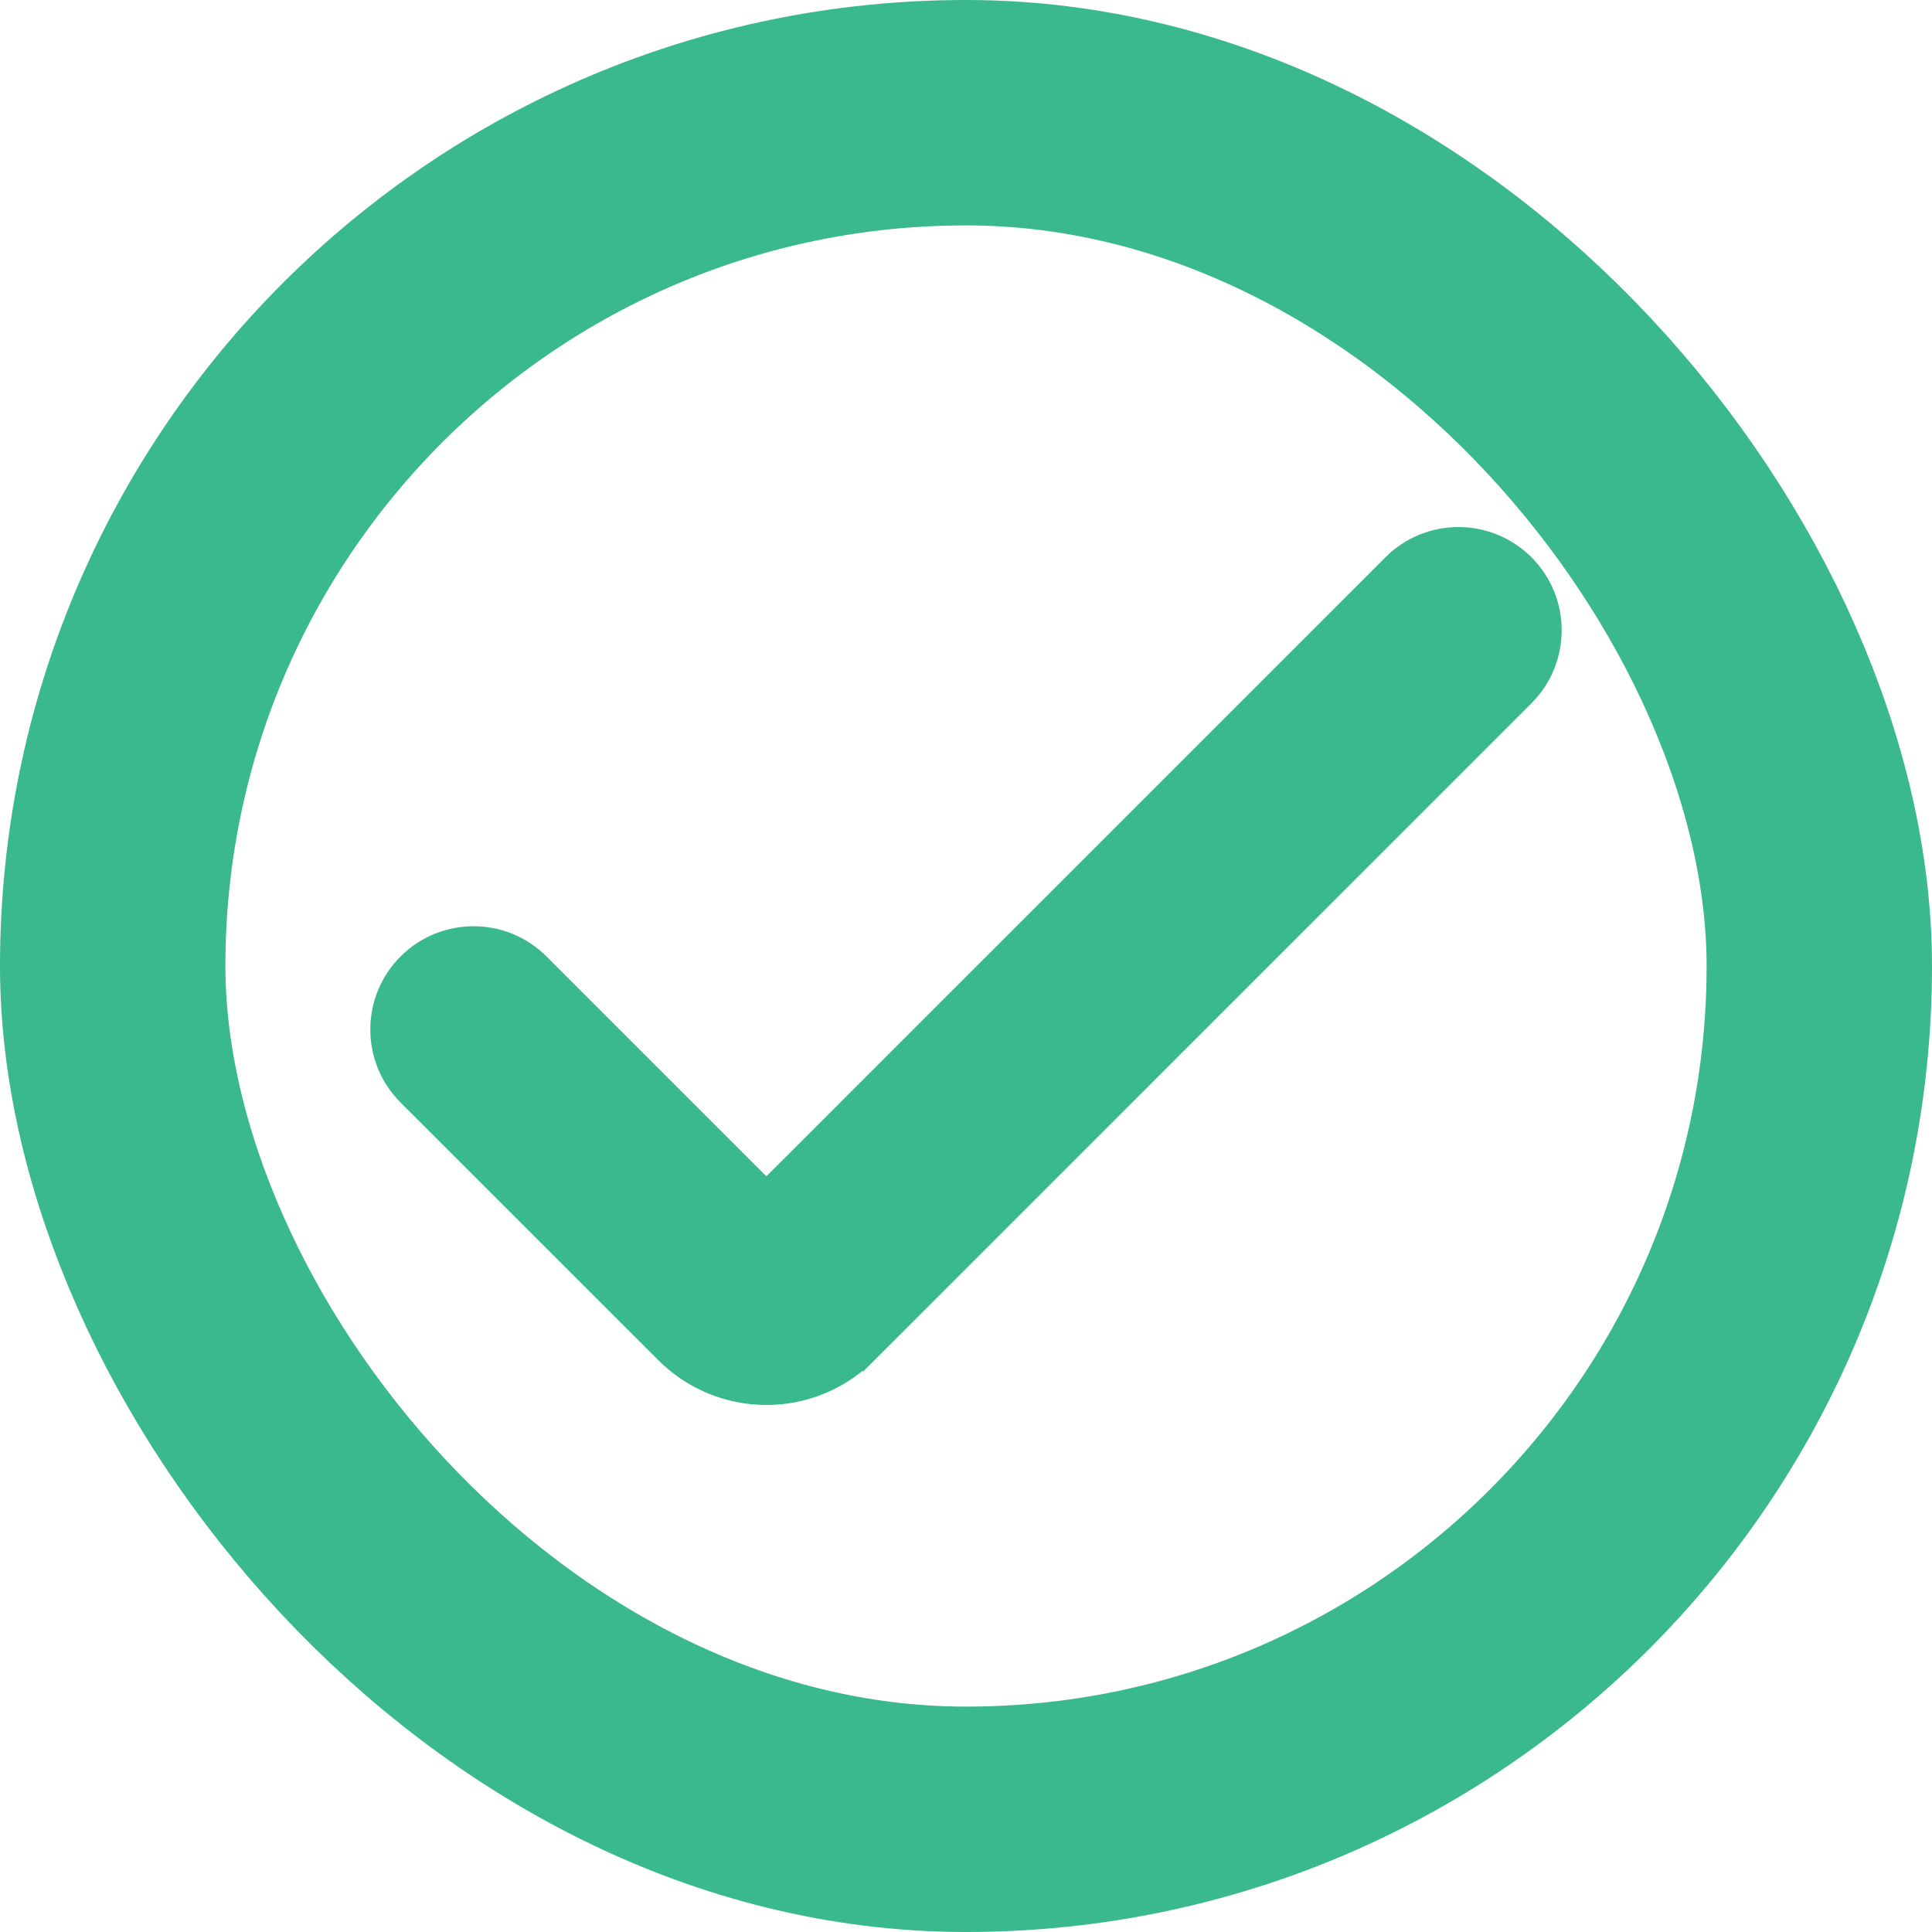 <svg xmlns="http://www.w3.org/2000/svg" width="60" height="60" viewBox="0 0 60 60" fill="none"><rect x="3.5" y="3.5" width="53" height="53" rx="26.5" stroke="#3AB98D" stroke-width="7"></rect><path d="M43.38 17.66C44.437 16.604 46.15 16.604 47.207 17.66C48.264 18.717 48.264 20.43 47.207 21.487L26.803 41.89L26.802 41.889C26.056 42.636 25.061 43.076 24.012 43.128L23.801 43.133C22.675 43.133 21.595 42.686 20.799 41.889L12.793 33.886C11.736 32.829 11.736 31.115 12.793 30.058C13.85 29.001 15.563 29.001 16.62 30.058L23.801 37.238L43.38 17.66Z" fill="#3AB98D" stroke="#3AB98D"></path></svg>